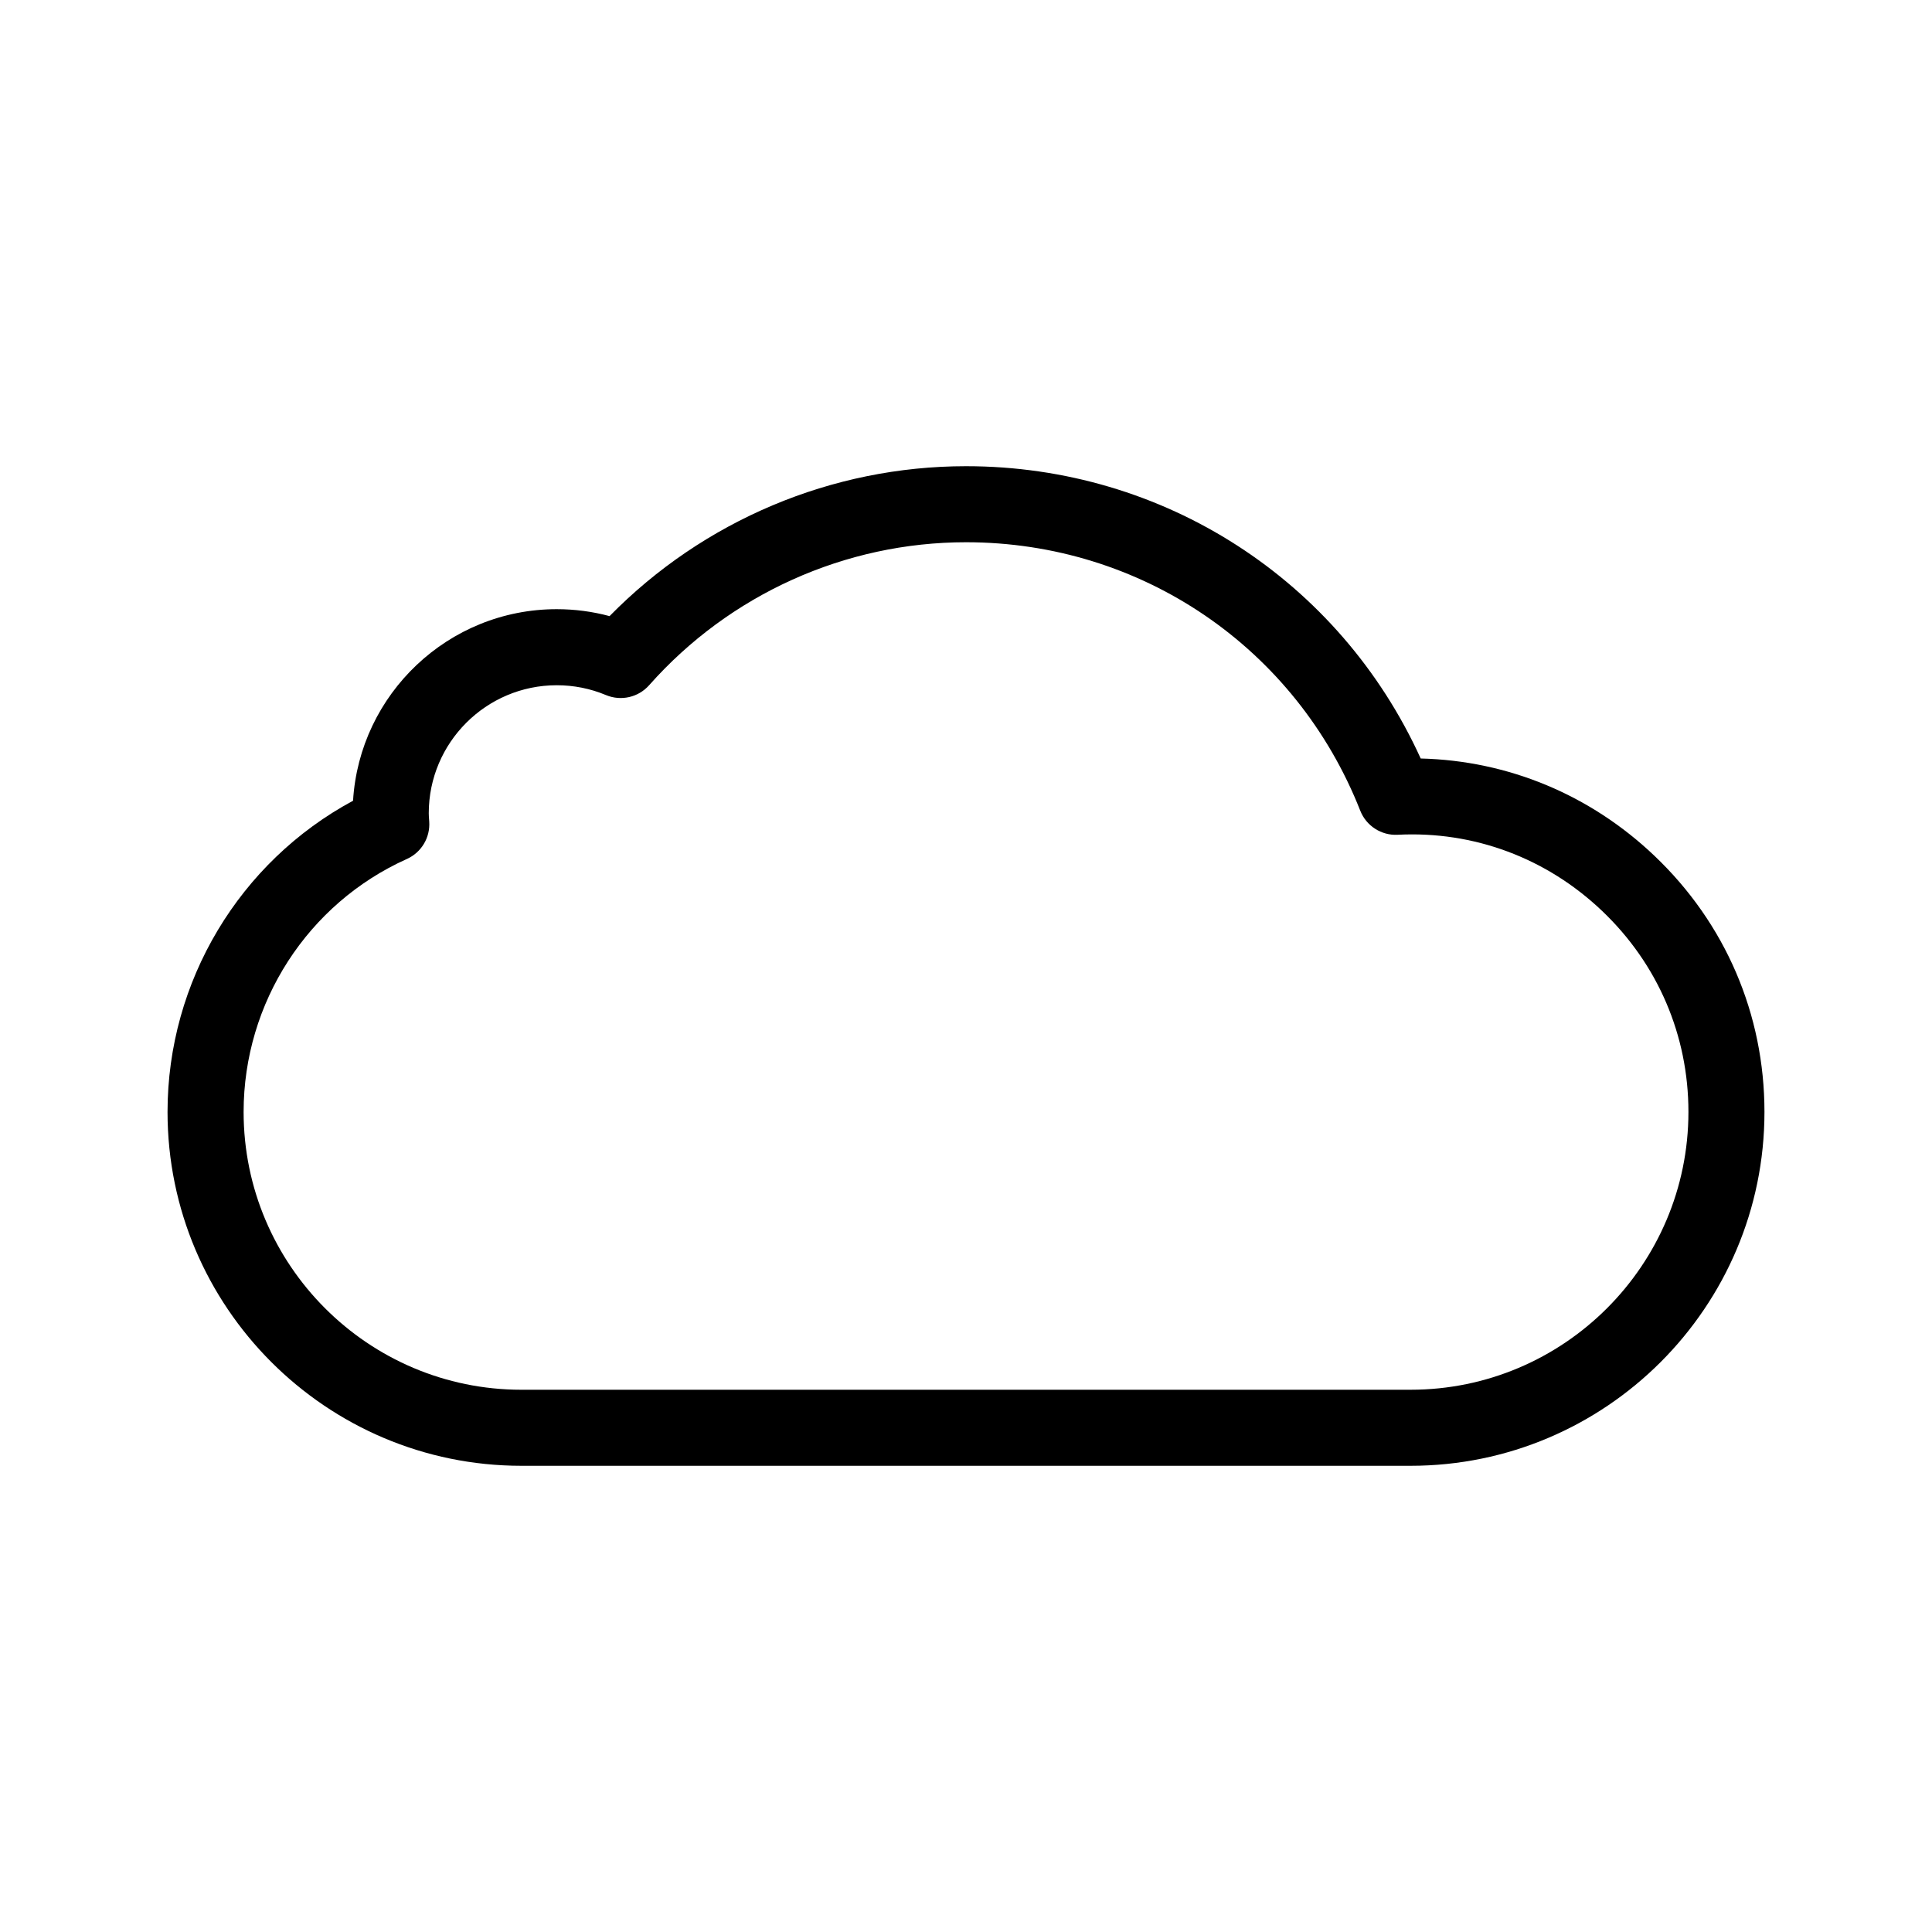 <?xml version="1.0" encoding="UTF-8"?>
<!-- The Best Svg Icon site in the world: iconSvg.co, Visit us! https://iconsvg.co -->
<svg fill="#000000" width="800px" height="800px" version="1.1" viewBox="144 144 512 512" xmlns="http://www.w3.org/2000/svg">
 <path d="m520.5 345.01c-21.52-47.281-68.078-77.461-120.5-77.461-35.555 0-69.602 14.398-94.461 39.73-4.551-1.223-9.234-1.84-14.008-1.84-28.703 0-52.254 22.48-53.969 50.766-30.07 16.188-49.164 47.859-49.164 82.469 0 51.703 42.066 93.777 93.777 93.777h235.64c51.719 0 93.785-42.074 93.785-93.777 0-25.887-10.352-49.992-29.152-67.875-17.031-16.203-38.805-25.219-61.949-25.789zm-2.676 167.29h-235.64c-40.594 0-73.625-33.027-73.625-73.625 0-28.93 16.984-55.242 43.262-67.035 3.84-1.723 6.203-5.652 5.93-9.855l-0.039-0.598c-0.039-0.555-0.086-1.109-0.086-1.672 0-18.703 15.215-33.918 33.918-33.918 4.516 0 8.906 0.875 13.059 2.613 3.977 1.656 8.566 0.609 11.426-2.621 21.332-24.078 51.941-37.887 83.98-37.887 46.438 0 87.453 27.93 104.48 71.156 1.586 4.019 5.598 6.594 9.875 6.367 20.203-1.047 39.465 6.152 54.199 20.172 14.762 14.043 22.887 32.961 22.887 53.277 0 40.598-33.027 73.625-73.625 73.625z"/>
</svg>